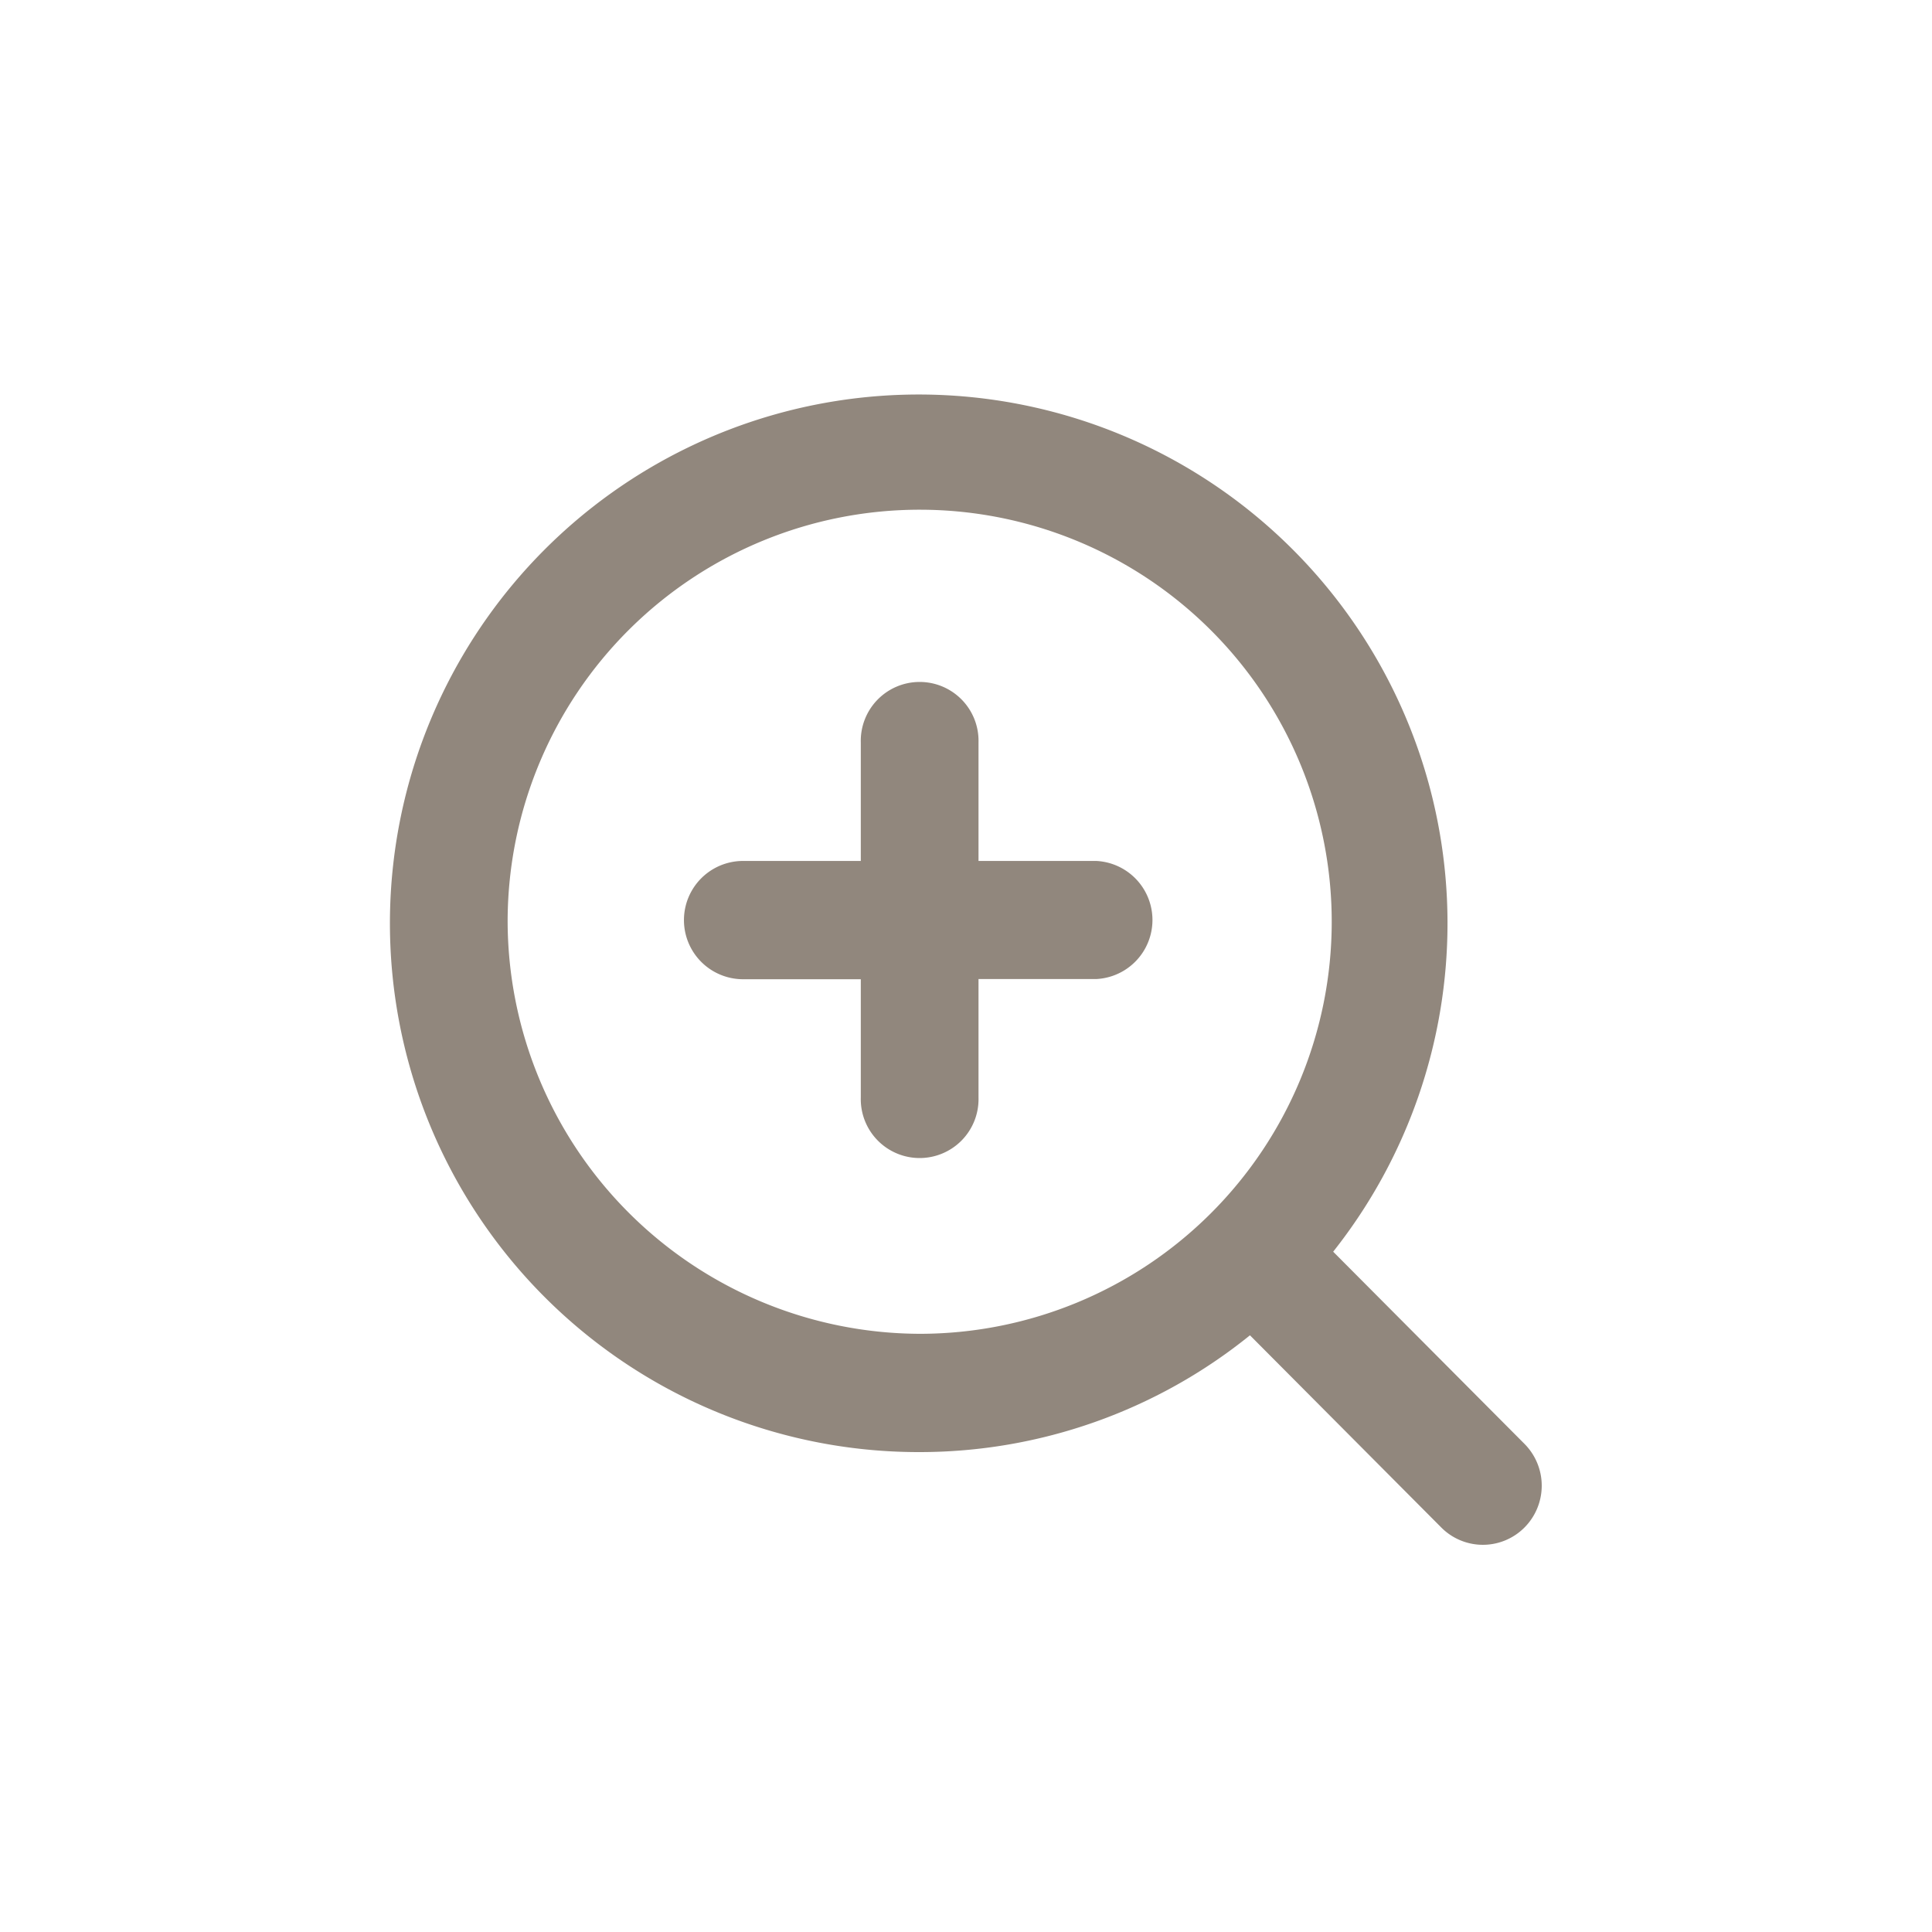 <svg xmlns="http://www.w3.org/2000/svg" width="40" height="40" viewBox="0 0 40 40">
  <defs>
    <style>
      .cls-1 {
        fill: #91877d;
        fill-rule: evenodd;
      }
    </style>
  </defs>
  <path id="シェイプ_3" data-name="シェイプ 3" class="cls-1" d="M632.419,74.765l-3.957-3.975a10.948,10.948,0,1,0-8.561,4.149,10.879,10.879,0,0,0,6.838-2.418L630.7,76.5a1.214,1.214,0,0,0,1.723,0A1.228,1.228,0,0,0,632.419,74.765ZM611.37,63.921A8.531,8.531,0,1,1,619.9,72.49,8.56,8.56,0,0,1,611.37,63.921ZM623.557,62.7h-2.438V60.248a1.219,1.219,0,1,0-2.437,0V62.7h-2.437a1.224,1.224,0,0,0,0,2.449h2.437v2.448a1.219,1.219,0,1,0,2.437,0V65.145h2.438A1.224,1.224,0,0,0,623.557,62.7Z" transform="translate(-600.86 -44.875)"/>
</svg>
